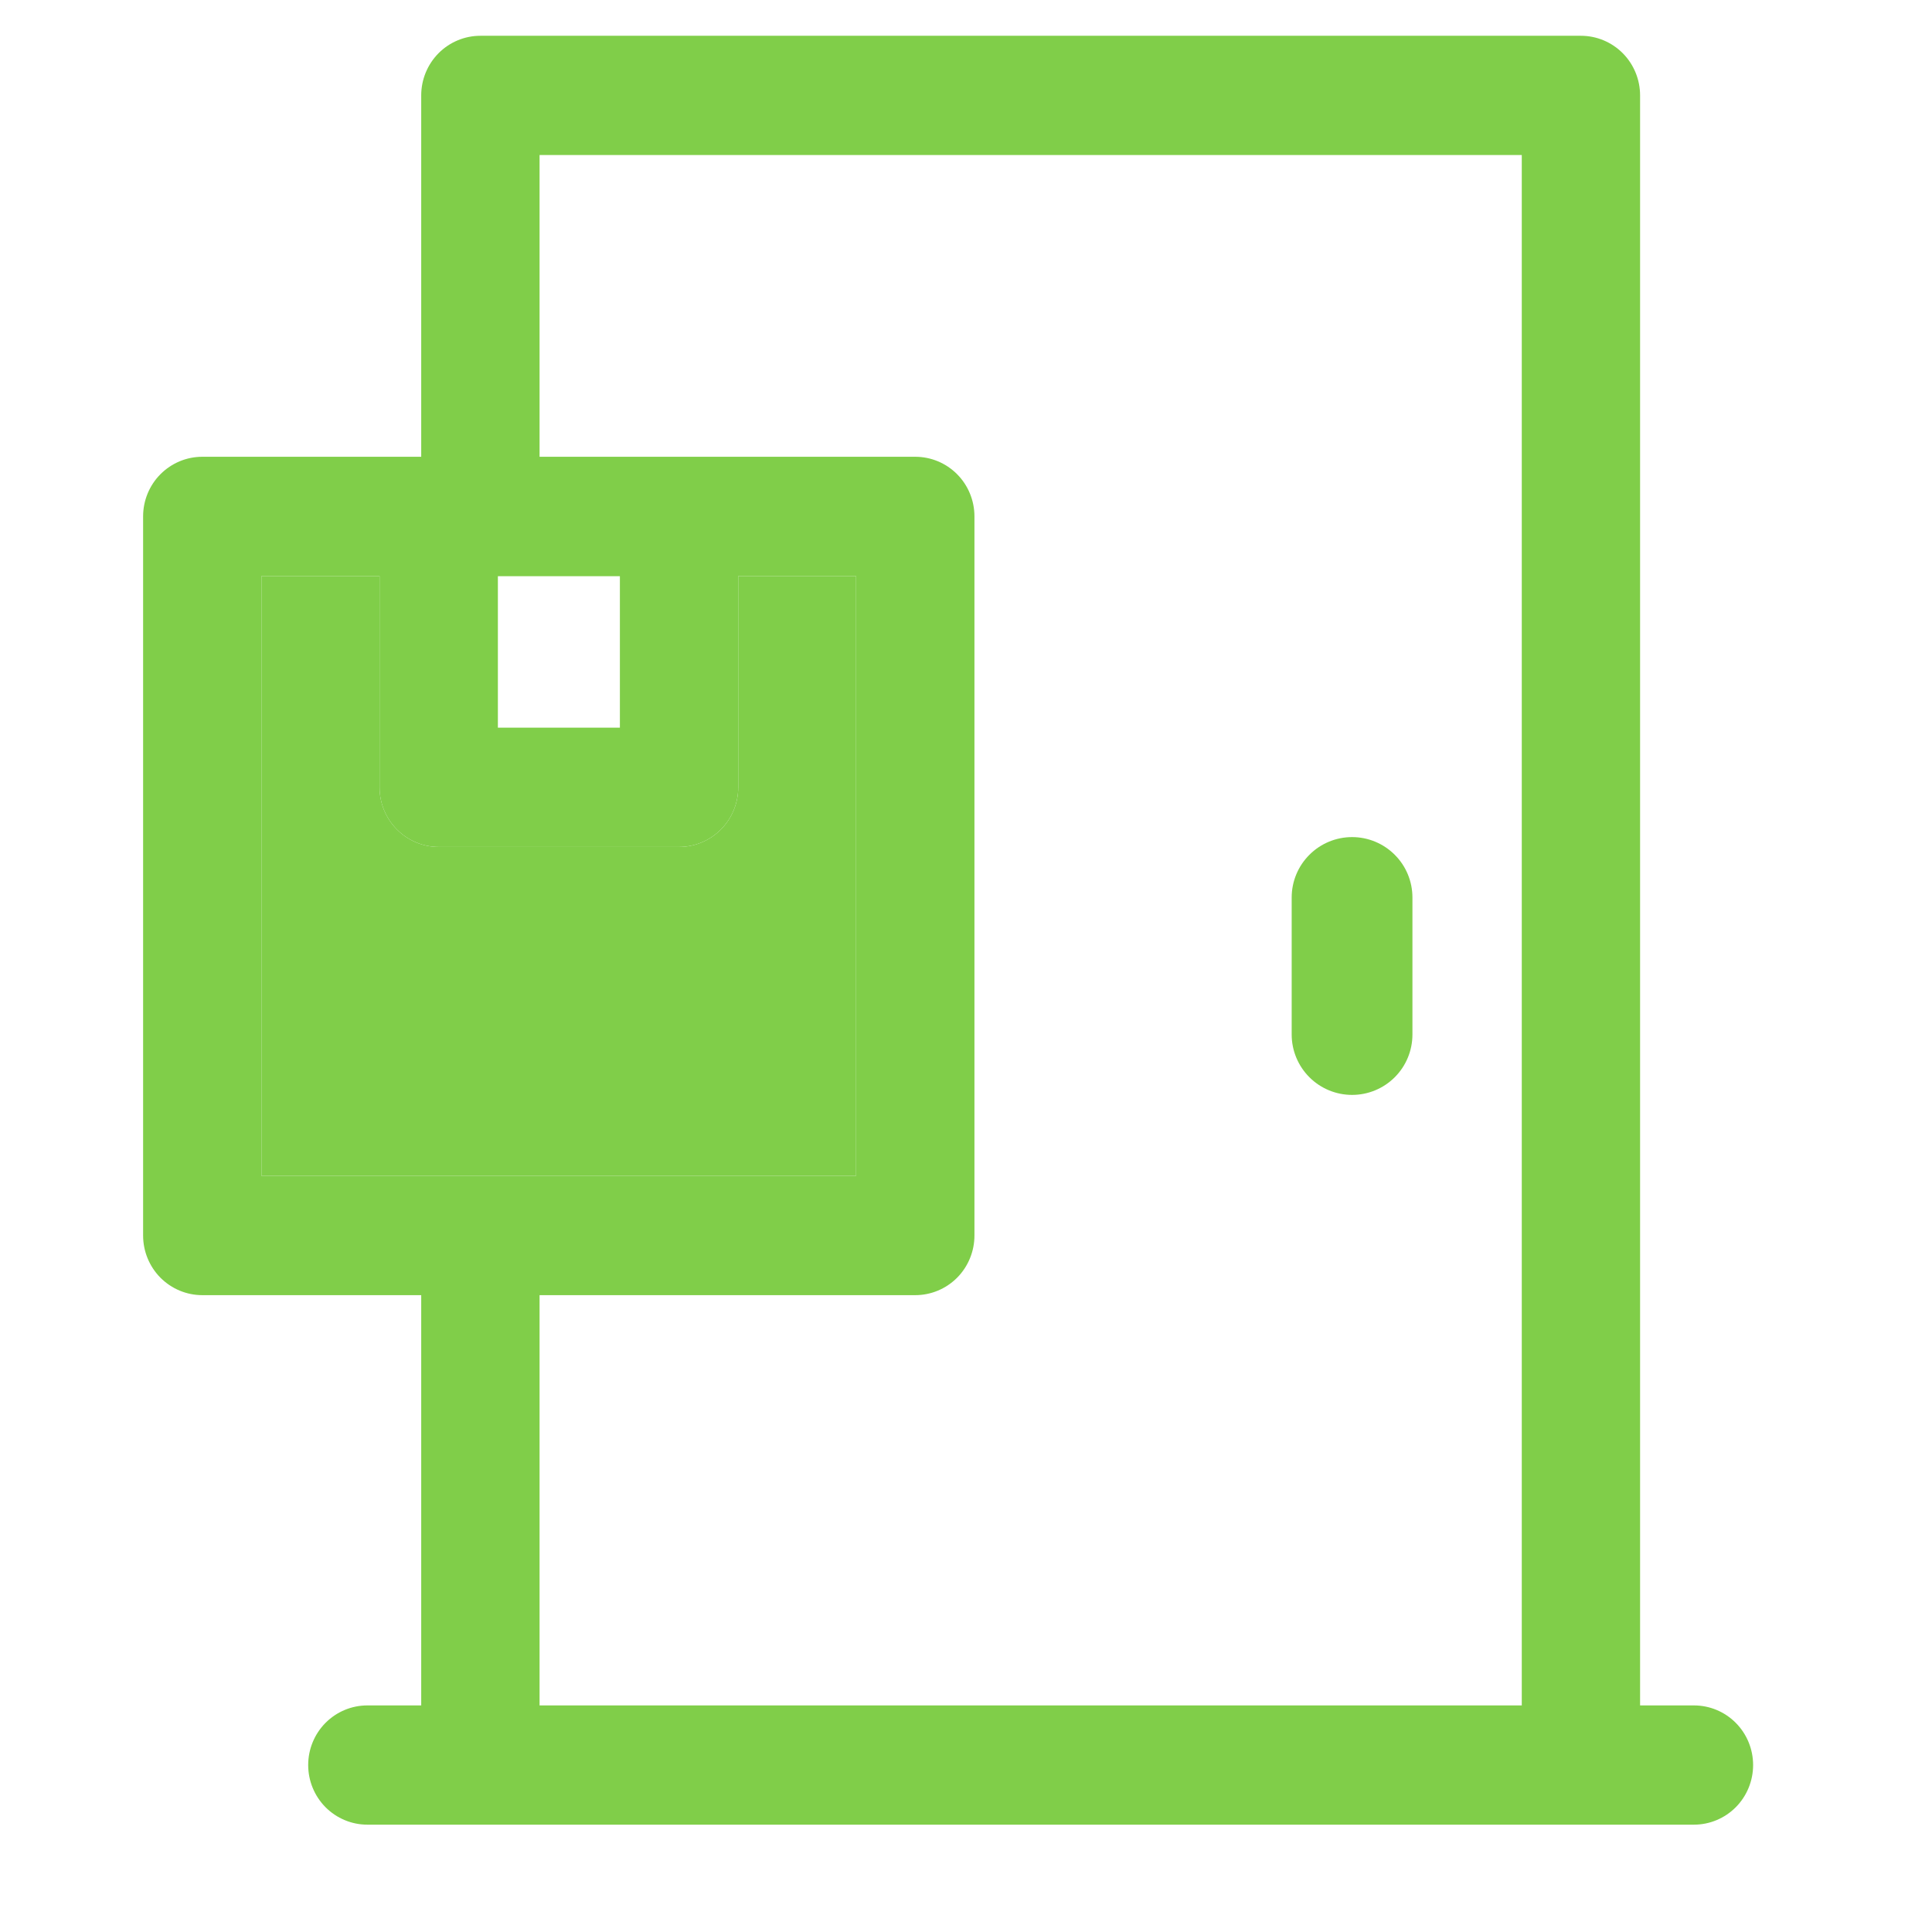 <svg width="54" height="54" viewBox="0 0 54 54" fill="none" xmlns="http://www.w3.org/2000/svg">
<g id="Frame">
<g id="Group">
<g id="Vector">
<path d="M44.187 1H13.427C12.988 1 12.567 1.176 12.257 1.488C11.947 1.801 11.773 2.225 11.773 2.667V12.767H5.654C5.215 12.767 4.795 12.942 4.484 13.255C4.174 13.567 4 13.991 4 14.433V34.533C4 34.975 4.174 35.399 4.484 35.712C4.795 36.024 5.215 36.2 5.654 36.2H11.773V47.667H10.268C9.829 47.667 9.409 47.842 9.098 48.155C8.788 48.467 8.614 48.891 8.614 49.333C8.614 49.775 8.788 50.199 9.098 50.512C9.409 50.824 9.829 51 10.268 51H47.346C47.785 51 48.206 50.824 48.516 50.512C48.826 50.199 49 49.775 49 49.333C49 48.891 48.826 48.467 48.516 48.155C48.206 47.842 47.785 47.667 47.346 47.667H45.841V2.667C45.841 2.225 45.667 1.801 45.357 1.488C45.047 1.176 44.626 1 44.187 1ZM17.326 16.105V20.338H13.916V16.105H17.326ZM7.308 16.1H10.609V22.005C10.609 22.447 10.783 22.871 11.093 23.183C11.403 23.496 11.824 23.672 12.262 23.672H18.98C19.419 23.672 19.839 23.496 20.15 23.183C20.46 22.871 20.634 22.447 20.634 22.005V16.1H23.928V32.867H7.308V16.1ZM15.081 47.667V36.2H25.582C26.021 36.2 26.441 36.024 26.752 35.712C27.062 35.399 27.236 34.975 27.236 34.533V14.433C27.236 13.991 27.062 13.567 26.752 13.255C26.441 12.942 26.021 12.767 25.582 12.767H15.081V4.333H42.534V47.667H15.081Z" fill="#80CE49"/>
<path d="M7.308 16.1H10.609V22.005C10.609 22.447 10.783 22.871 11.093 23.183C11.403 23.496 11.824 23.672 12.262 23.672H18.98C19.419 23.672 19.839 23.496 20.15 23.183C20.46 22.871 20.634 22.447 20.634 22.005V16.1H23.928V32.867H7.308V16.1Z" fill="#80CE49"/>
</g>
<path id="Vector_2" d="M37.791 23.397C37.343 23.397 36.914 23.575 36.598 23.892C36.281 24.208 36.103 24.637 36.103 25.085V28.915C36.103 29.363 36.281 29.792 36.598 30.109C36.914 30.425 37.343 30.603 37.791 30.603C38.239 30.603 38.668 30.425 38.984 30.109C39.301 29.792 39.478 29.363 39.478 28.915V25.085C39.478 24.637 39.301 24.208 38.984 23.892C38.668 23.575 38.239 23.397 37.791 23.397Z" fill="#80CE49"/>
</g>
</g>
</svg>
